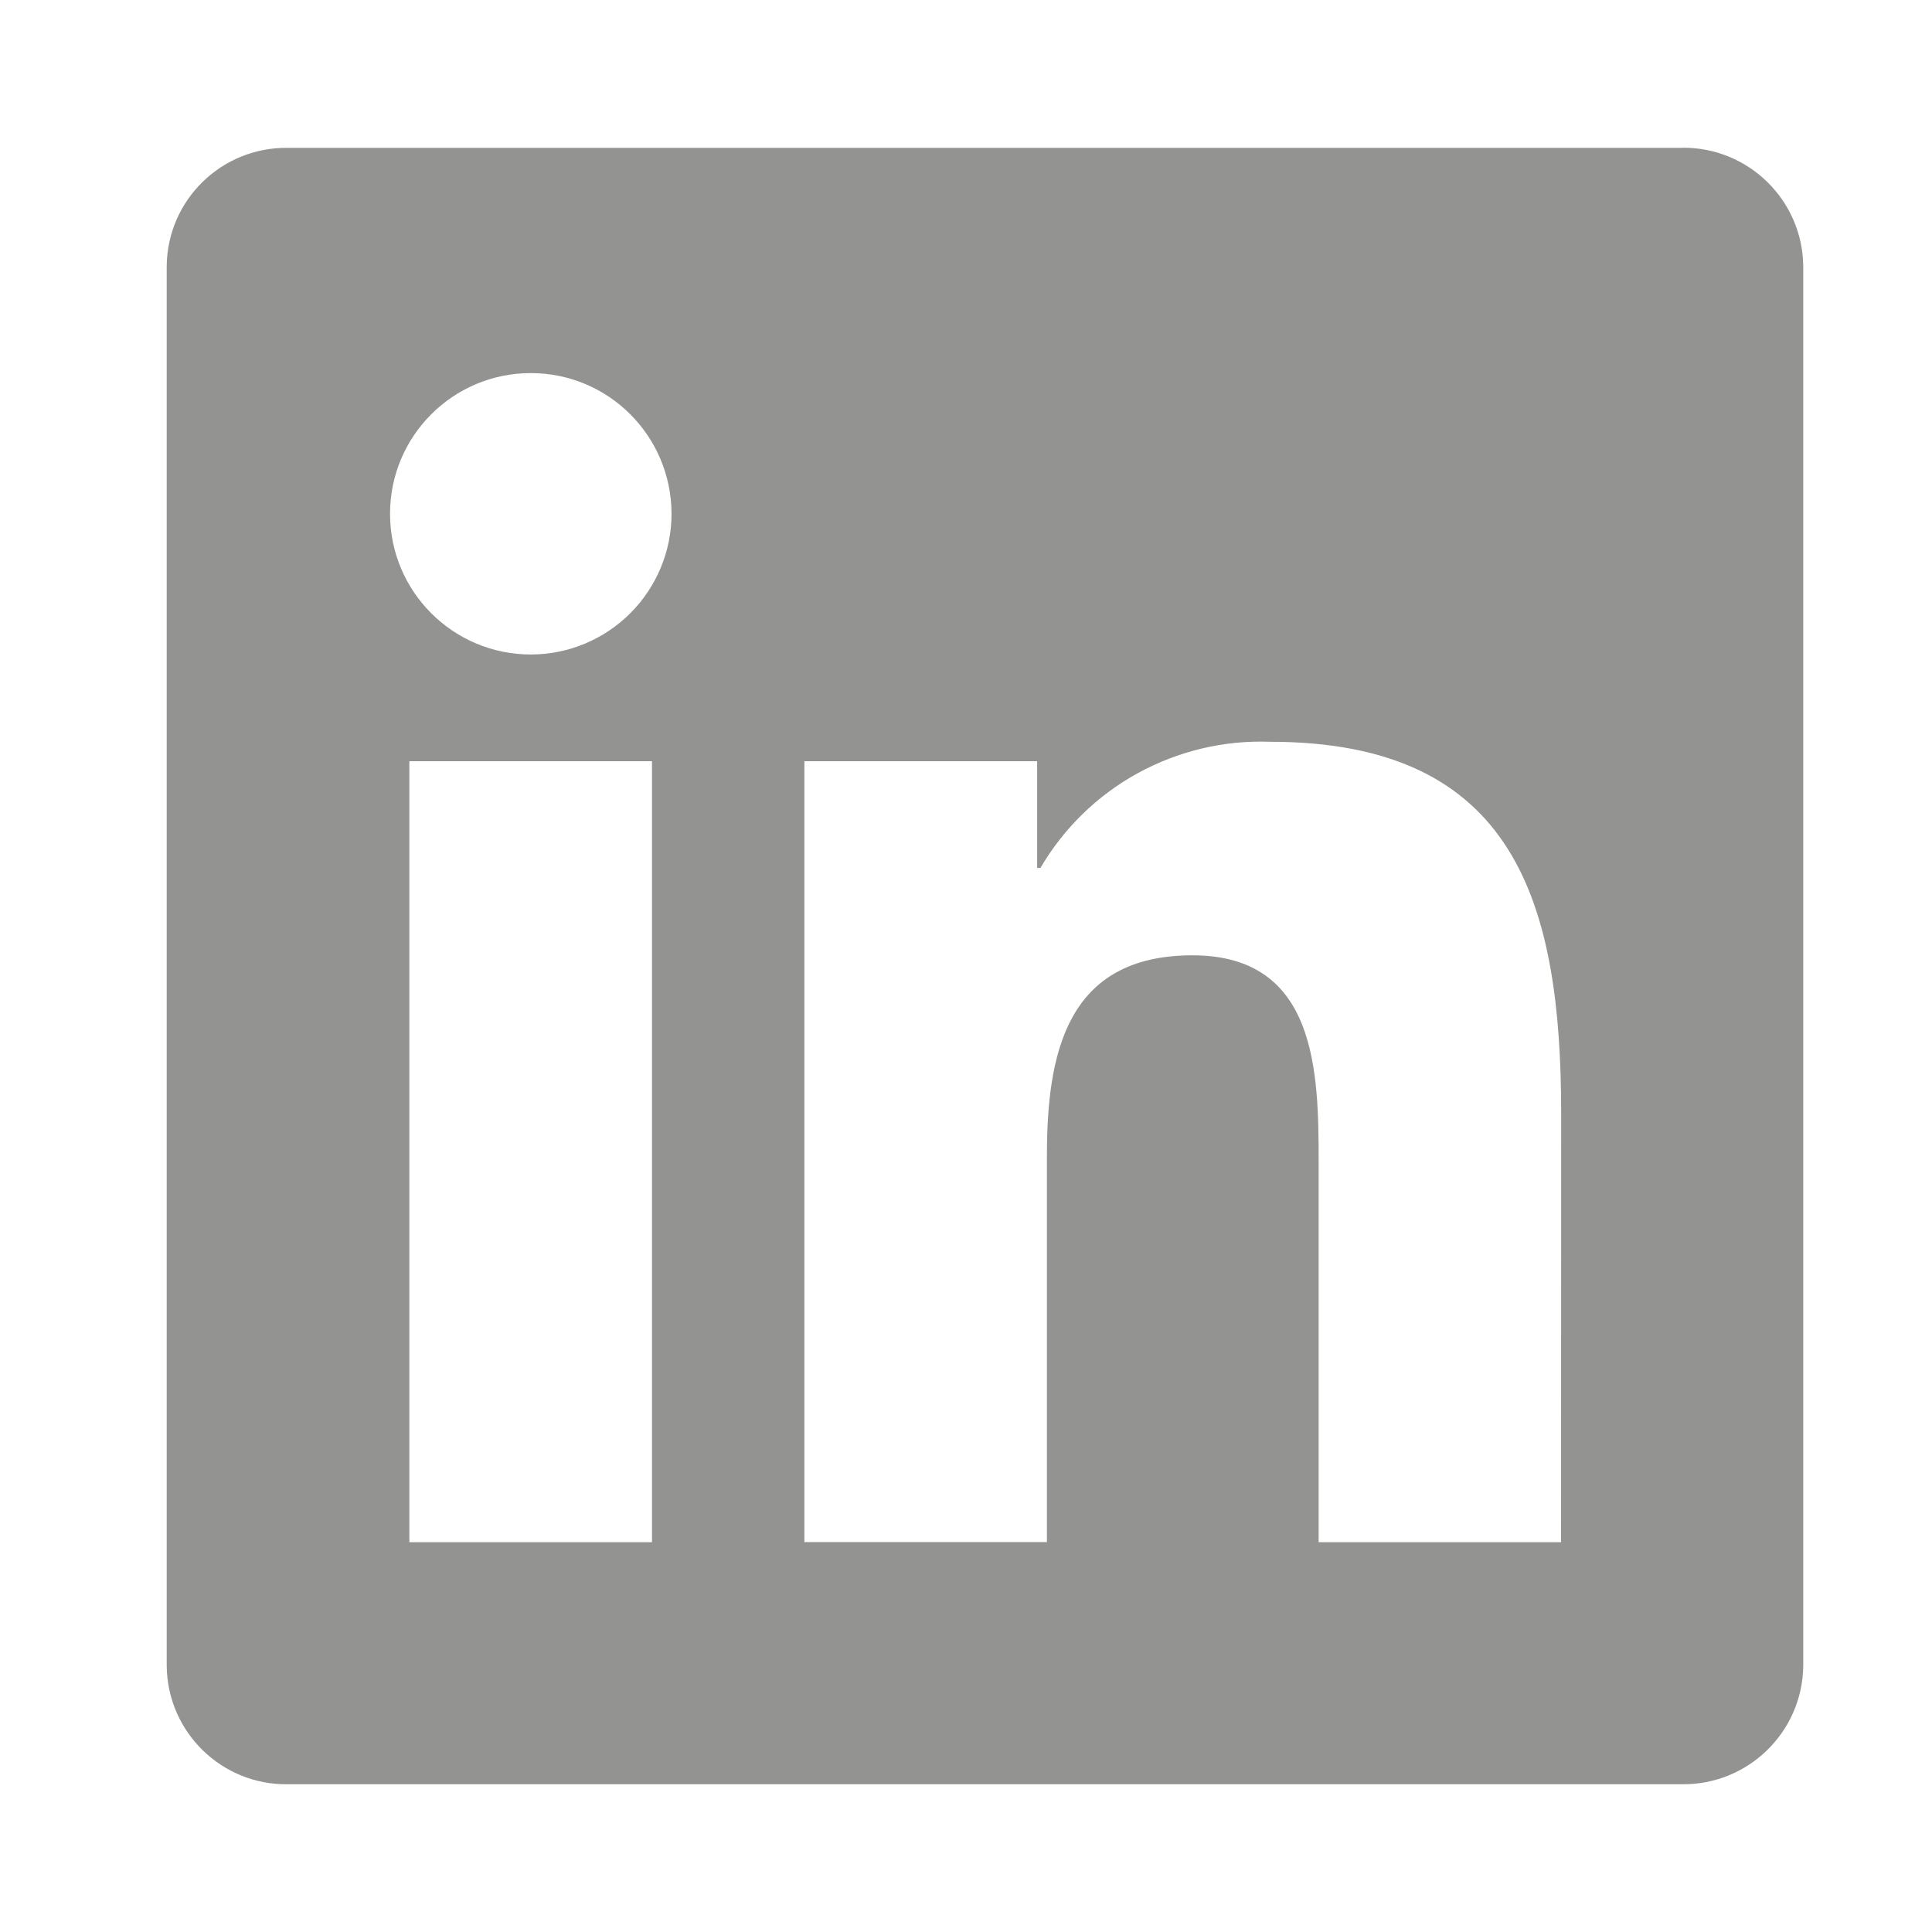 <svg width="24" height="24" viewBox="0 0 17 16" fill="none" xmlns="http://www.w3.org/2000/svg">
<g clip-path="url(#clip0_3146_4938)">
<path d="M13.736 13.07H11.603V9.728C11.603 8.932 11.588 7.906 10.493 7.906C9.382 7.906 9.212 8.774 9.212 9.67V13.069H7.078V6.198H9.126V7.137H9.155C9.36 6.787 9.656 6.498 10.012 6.303C10.368 6.108 10.77 6.012 11.176 6.027C13.338 6.027 13.737 7.45 13.737 9.3L13.736 13.07ZM4.671 5.259C3.987 5.259 3.432 4.705 3.432 4.021C3.432 3.337 3.986 2.783 4.67 2.783C5.354 2.782 5.908 3.337 5.909 4.021C5.909 4.349 5.778 4.664 5.546 4.896C5.314 5.128 4.999 5.259 4.671 5.259ZM5.737 13.07H3.602V6.198H5.737V13.07L5.737 13.07ZM14.8 0.801H2.529C1.949 0.795 1.474 1.259 1.467 1.839V14.161C1.474 14.741 1.949 15.206 2.529 15.2H14.8C15.381 15.207 15.859 14.742 15.867 14.161V1.838C15.858 1.257 15.381 0.793 14.8 0.8" fill="#939392"/>
</g>
<defs>
<clipPath id="clip0_3146_4938">
<rect width="20.571" height="20.571" fill="white" transform="translate(1.467 0.8)"/>
</clipPath>
</defs>
</svg>
